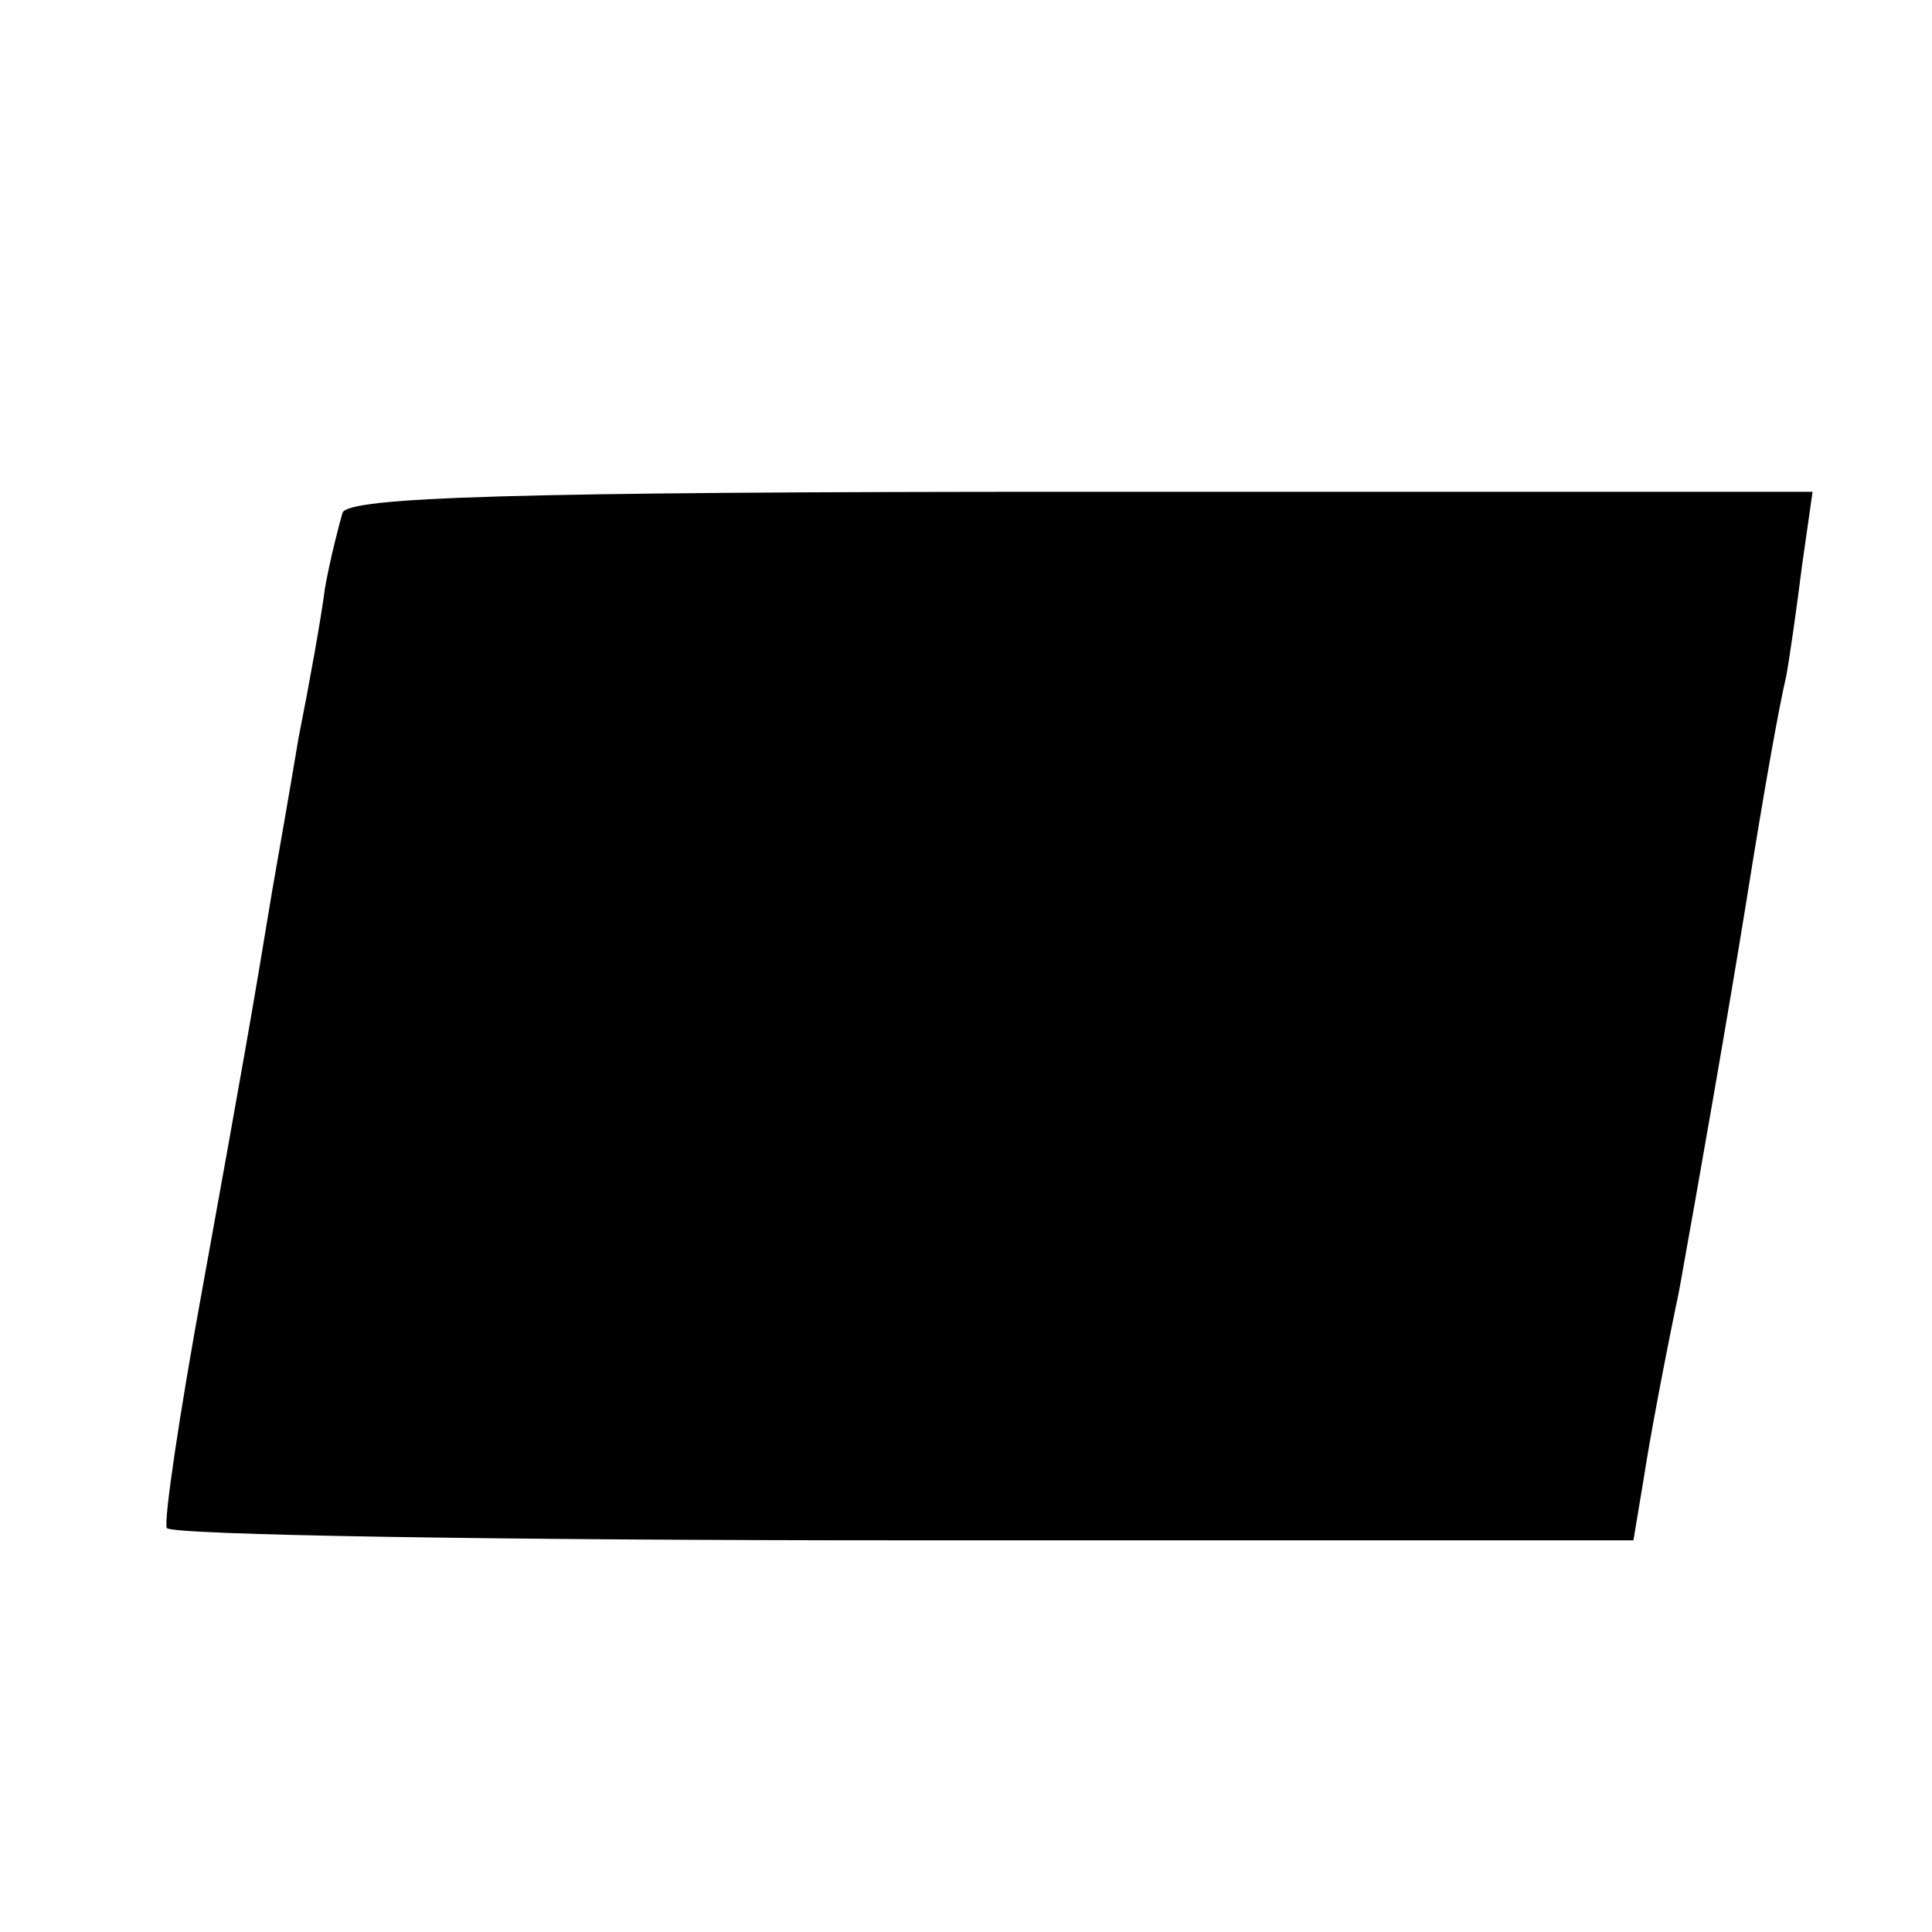 <?xml version="1.0" standalone="no"?>
<!DOCTYPE svg PUBLIC "-//W3C//DTD SVG 20010904//EN"
 "http://www.w3.org/TR/2001/REC-SVG-20010904/DTD/svg10.dtd">
<svg version="1.0" xmlns="http://www.w3.org/2000/svg"
 width="110pt" height="110pt" viewBox="0 0 110 110"
 preserveAspectRatio="xMidYMid meet">
<g transform="translate(0,110) scale(0.1,-0.1)"
fill="#000000" stroke="none">
<path d="M195 808 c-2 -7 -7 -26 -10 -43 -2 -16 -9 -55 -15 -85 -5 -30 -12
-70 -15 -87 -11 -67 -17 -101 -40 -228 -13 -71 -22 -132 -20 -135 2 -4 191 -7
419 -7 l416 0 6 36 c3 20 12 68 20 106 11 61 28 158 38 220 11 69 19 113 23
130 2 11 6 39 9 63 l6 42 -416 0 c-324 0 -418 -3 -421 -12z"/>
</g>
</svg>
